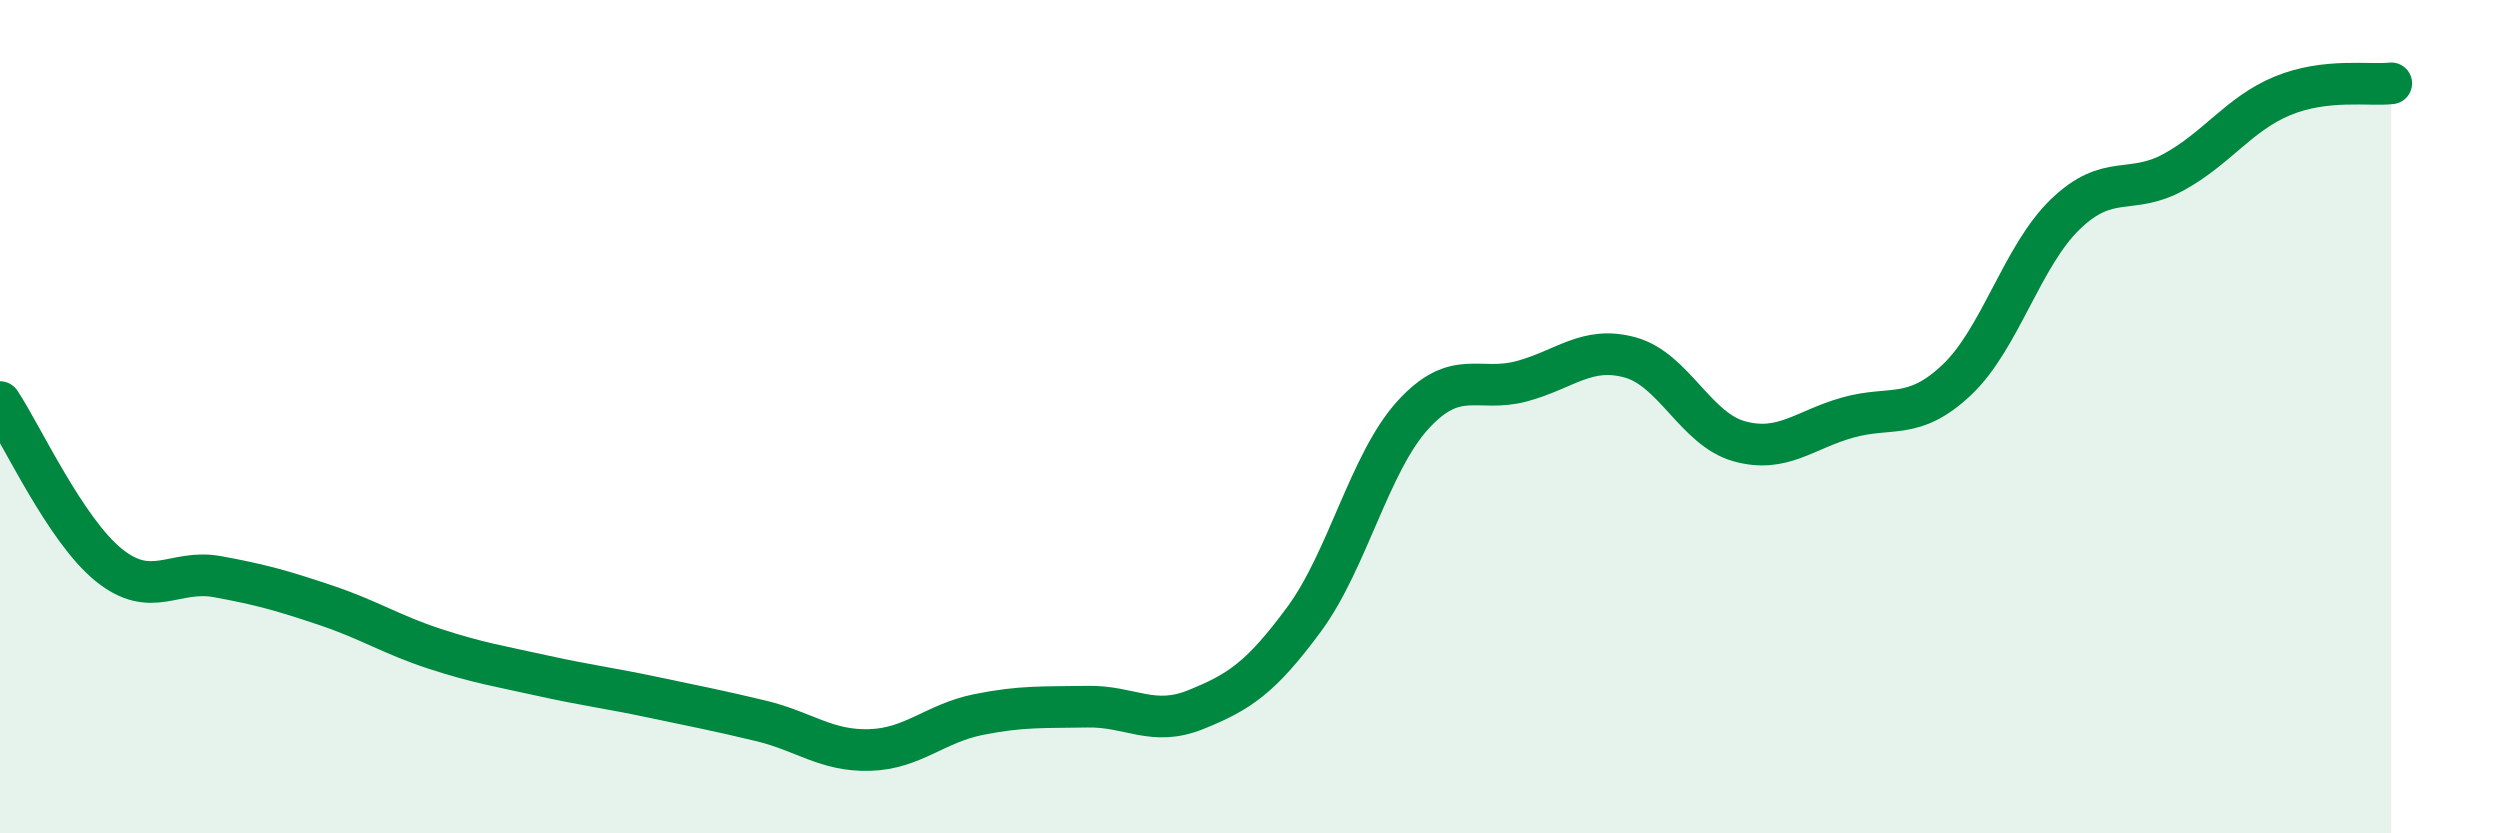 
    <svg width="60" height="20" viewBox="0 0 60 20" xmlns="http://www.w3.org/2000/svg">
      <path
        d="M 0,9.65 C 0.52,10.43 1.57,12.72 2.61,13.56 C 3.65,14.4 4.18,13.65 5.22,13.84 C 6.26,14.03 6.79,14.18 7.83,14.53 C 8.87,14.88 9.39,15.23 10.43,15.57 C 11.47,15.91 12,15.99 13.04,16.22 C 14.08,16.45 14.61,16.51 15.65,16.73 C 16.69,16.95 17.22,17.05 18.26,17.3 C 19.3,17.55 19.83,18.03 20.87,18 C 21.91,17.97 22.44,17.36 23.48,17.15 C 24.52,16.94 25.05,16.98 26.09,16.96 C 27.13,16.94 27.66,17.45 28.7,17.03 C 29.74,16.61 30.26,16.27 31.3,14.86 C 32.34,13.45 32.87,11.1 33.91,9.96 C 34.95,8.82 35.48,9.43 36.52,9.15 C 37.56,8.87 38.09,8.29 39.13,8.58 C 40.17,8.87 40.7,10.3 41.74,10.59 C 42.78,10.88 43.31,10.31 44.35,10.02 C 45.39,9.73 45.92,10.1 46.96,9.12 C 48,8.14 48.53,6.14 49.57,5.14 C 50.61,4.14 51.13,4.7 52.17,4.13 C 53.21,3.56 53.74,2.73 54.78,2.3 C 55.82,1.87 56.87,2.06 57.39,2L57.39 20L0 20Z"
        fill="#008740"
        opacity="0.1"
        stroke-linecap="round"
        stroke-linejoin="round"
      />
      <path
        d="M 0,9.65 C 0.52,10.43 1.57,12.72 2.61,13.56 C 3.65,14.4 4.18,13.65 5.22,13.84 C 6.26,14.03 6.79,14.18 7.83,14.53 C 8.87,14.88 9.39,15.23 10.43,15.57 C 11.47,15.91 12,15.99 13.04,16.22 C 14.08,16.45 14.61,16.51 15.65,16.73 C 16.69,16.95 17.22,17.05 18.26,17.3 C 19.3,17.55 19.83,18.03 20.87,18 C 21.91,17.97 22.44,17.36 23.48,17.15 C 24.52,16.94 25.05,16.98 26.09,16.96 C 27.13,16.94 27.66,17.45 28.7,17.03 C 29.74,16.61 30.26,16.27 31.3,14.86 C 32.34,13.45 32.87,11.1 33.91,9.96 C 34.95,8.82 35.48,9.43 36.52,9.15 C 37.56,8.87 38.09,8.29 39.13,8.58 C 40.17,8.87 40.7,10.3 41.74,10.59 C 42.78,10.88 43.31,10.31 44.35,10.02 C 45.39,9.73 45.92,10.1 46.96,9.12 C 48,8.14 48.53,6.14 49.57,5.14 C 50.61,4.14 51.13,4.7 52.17,4.13 C 53.21,3.56 53.74,2.73 54.78,2.3 C 55.82,1.87 56.87,2.06 57.39,2"
        stroke="#008740"
        stroke-width="1"
        fill="none"
        stroke-linecap="round"
        stroke-linejoin="round"
      />
    </svg>
  